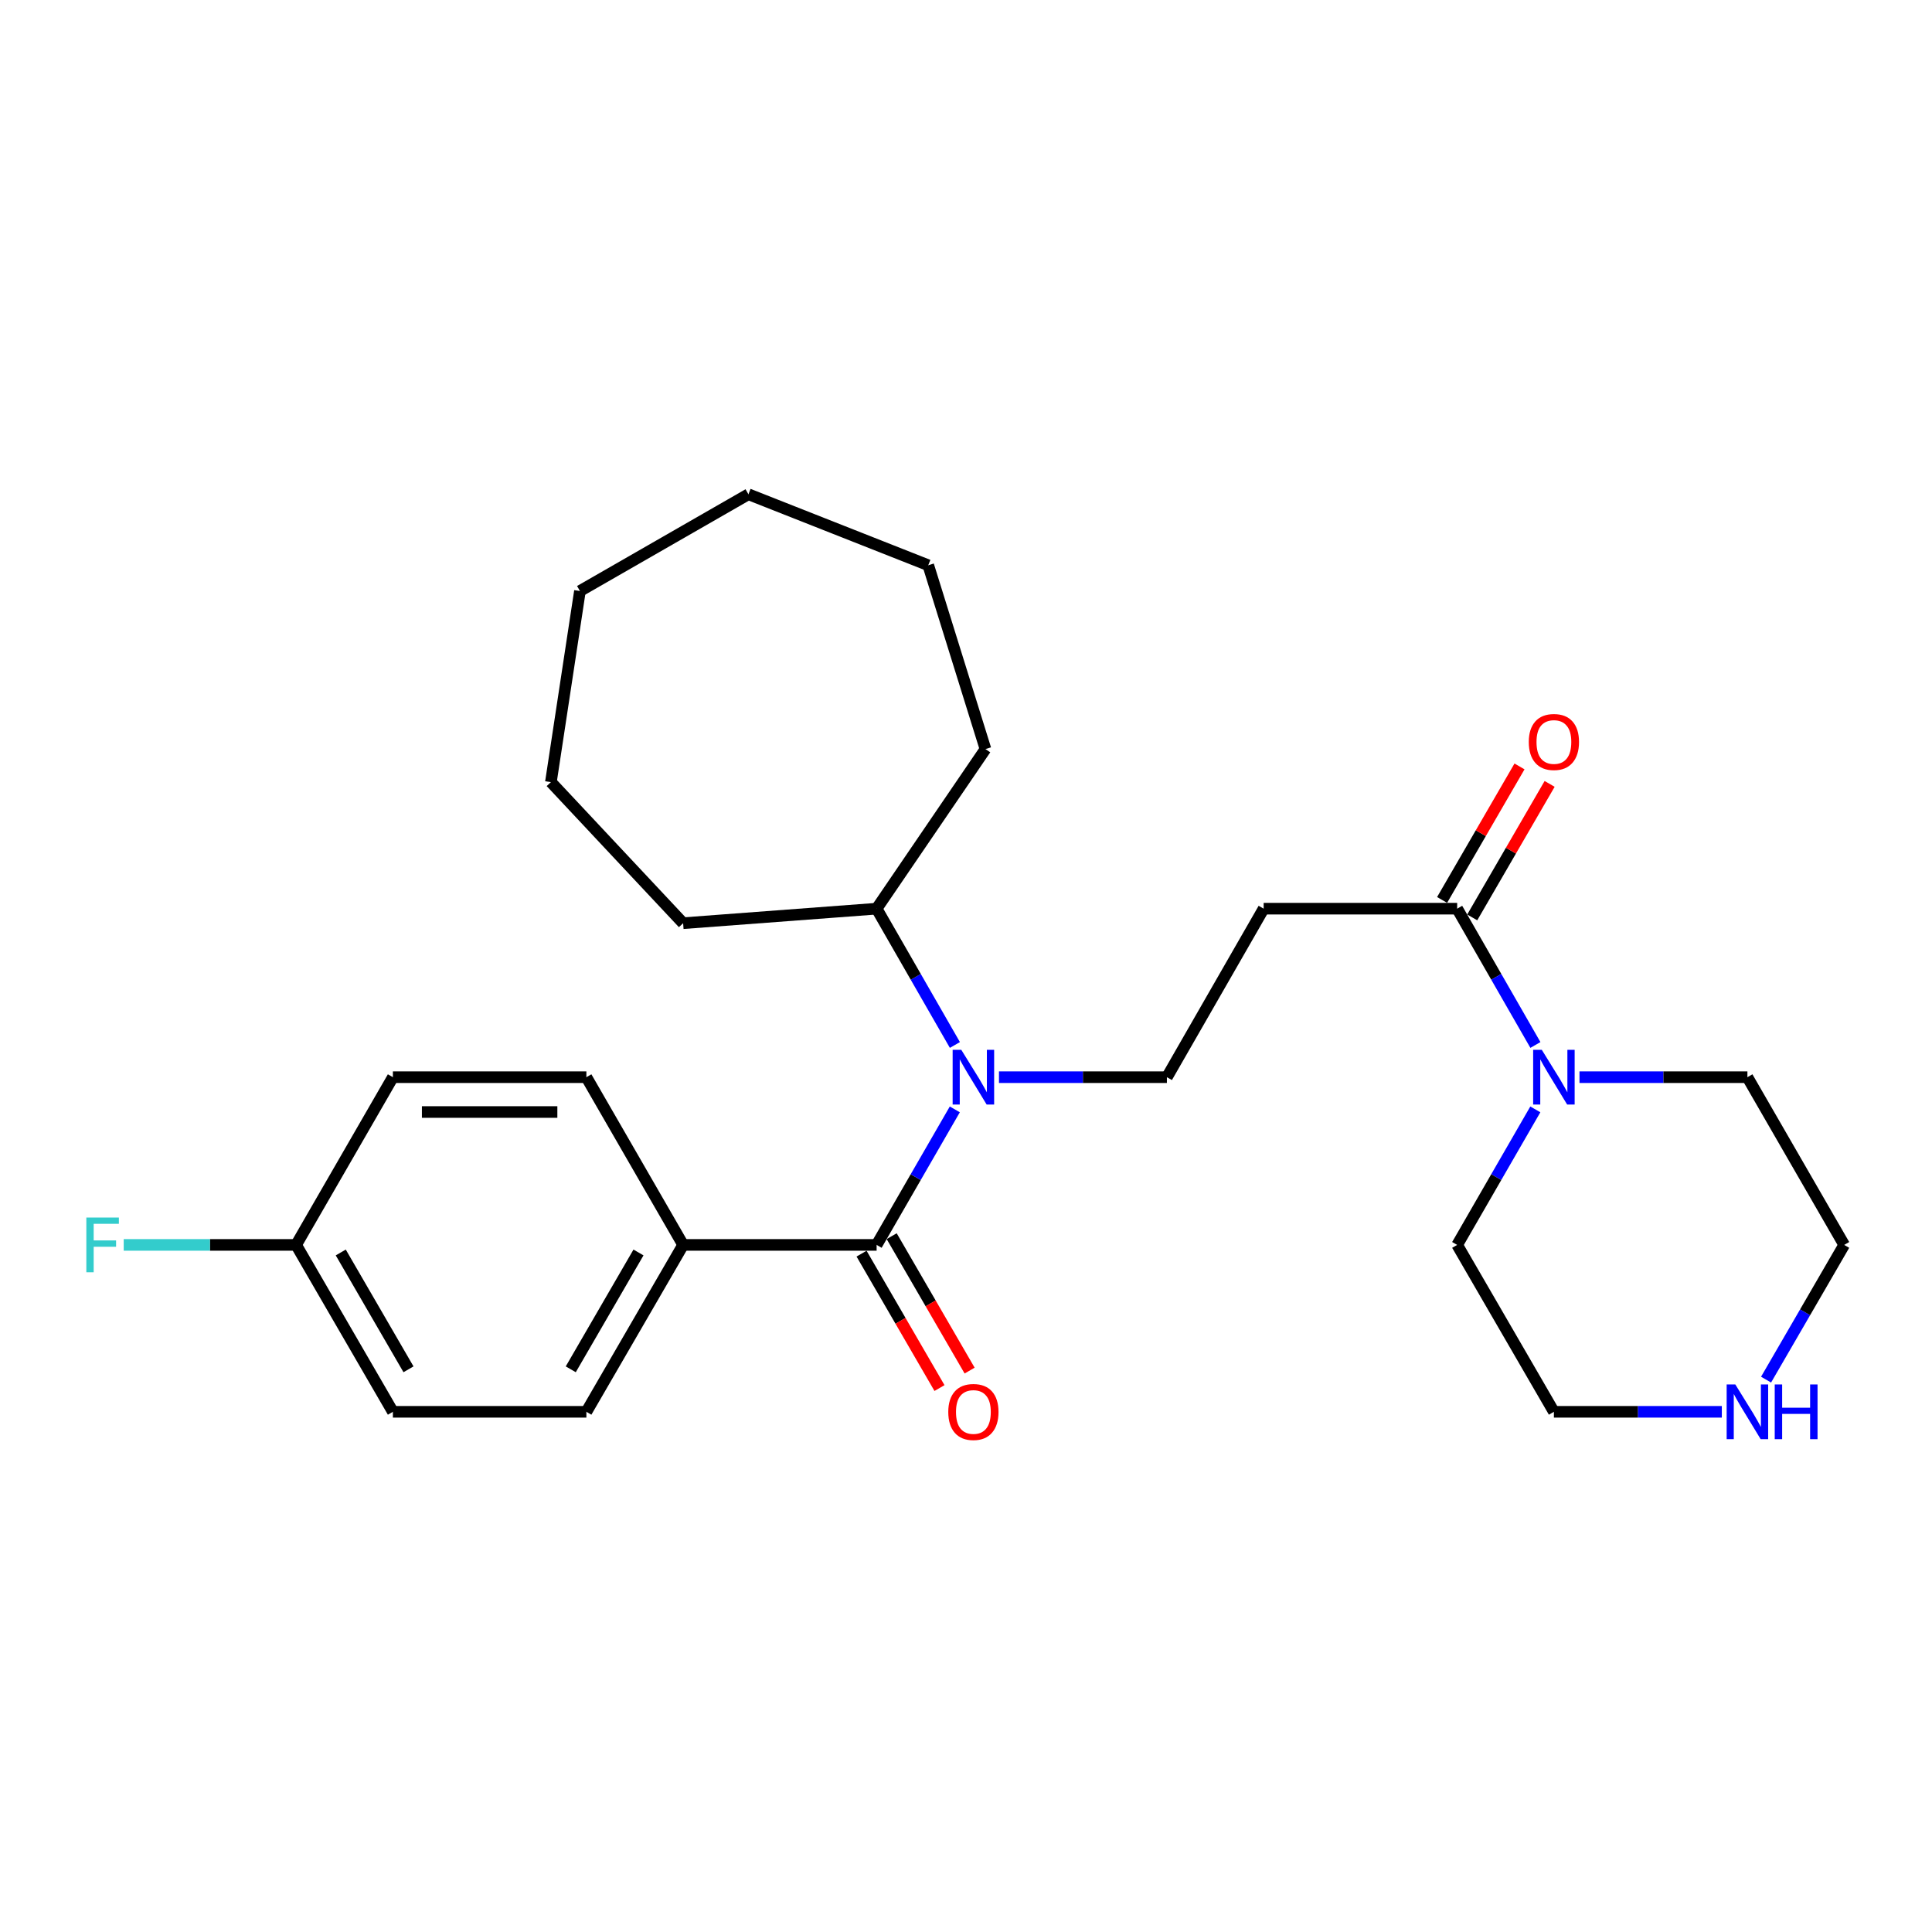 <?xml version='1.0' encoding='iso-8859-1'?>
<svg version='1.1' baseProfile='full'
              xmlns='http://www.w3.org/2000/svg'
                      xmlns:rdkit='http://www.rdkit.org/xml'
                      xmlns:xlink='http://www.w3.org/1999/xlink'
                  xml:space='preserve'
width='1000px' height='1000px' viewBox='0 0 1000 1000'>
<!-- END OF HEADER -->
<rect style='opacity:1.0;fill:#FFFFFF;stroke:none' width='1000' height='1000' x='0' y='0'> </rect>
<path class='bond-0' d='M 453.737,644.362 L 473.974,609.289' style='fill:none;fill-rule:evenodd;stroke:#000000;stroke-width:6px;stroke-linecap:butt;stroke-linejoin:miter;stroke-opacity:1' />
<path class='bond-0' d='M 473.974,609.289 L 494.211,574.217' style='fill:none;fill-rule:evenodd;stroke:#0000FF;stroke-width:6px;stroke-linecap:butt;stroke-linejoin:miter;stroke-opacity:1' />
<path class='bond-5' d='M 453.737,644.362 L 353.588,644.362' style='fill:none;fill-rule:evenodd;stroke:#000000;stroke-width:6px;stroke-linecap:butt;stroke-linejoin:miter;stroke-opacity:1' />
<path class='bond-6' d='M 445.94,648.883 L 466.11,683.67' style='fill:none;fill-rule:evenodd;stroke:#000000;stroke-width:6px;stroke-linecap:butt;stroke-linejoin:miter;stroke-opacity:1' />
<path class='bond-6' d='M 466.11,683.67 L 486.28,718.457' style='fill:none;fill-rule:evenodd;stroke:#FF0000;stroke-width:6px;stroke-linecap:butt;stroke-linejoin:miter;stroke-opacity:1' />
<path class='bond-6' d='M 461.534,639.841 L 481.704,674.628' style='fill:none;fill-rule:evenodd;stroke:#000000;stroke-width:6px;stroke-linecap:butt;stroke-linejoin:miter;stroke-opacity:1' />
<path class='bond-6' d='M 481.704,674.628 L 501.873,709.415' style='fill:none;fill-rule:evenodd;stroke:#FF0000;stroke-width:6px;stroke-linecap:butt;stroke-linejoin:miter;stroke-opacity:1' />
<path class='bond-4' d='M 517.071,557.551 L 560.529,557.551' style='fill:none;fill-rule:evenodd;stroke:#0000FF;stroke-width:6px;stroke-linecap:butt;stroke-linejoin:miter;stroke-opacity:1' />
<path class='bond-4' d='M 560.529,557.551 L 603.987,557.551' style='fill:none;fill-rule:evenodd;stroke:#000000;stroke-width:6px;stroke-linecap:butt;stroke-linejoin:miter;stroke-opacity:1' />
<path class='bond-9' d='M 494.251,540.876 L 473.994,505.603' style='fill:none;fill-rule:evenodd;stroke:#0000FF;stroke-width:6px;stroke-linecap:butt;stroke-linejoin:miter;stroke-opacity:1' />
<path class='bond-9' d='M 473.994,505.603 L 453.737,470.329' style='fill:none;fill-rule:evenodd;stroke:#000000;stroke-width:6px;stroke-linecap:butt;stroke-linejoin:miter;stroke-opacity:1' />
<path class='bond-1' d='M 754.226,470.329 L 654.066,470.329' style='fill:none;fill-rule:evenodd;stroke:#000000;stroke-width:6px;stroke-linecap:butt;stroke-linejoin:miter;stroke-opacity:1' />
<path class='bond-2' d='M 754.226,470.329 L 774.475,505.603' style='fill:none;fill-rule:evenodd;stroke:#000000;stroke-width:6px;stroke-linecap:butt;stroke-linejoin:miter;stroke-opacity:1' />
<path class='bond-2' d='M 774.475,505.603 L 794.724,540.877' style='fill:none;fill-rule:evenodd;stroke:#0000FF;stroke-width:6px;stroke-linecap:butt;stroke-linejoin:miter;stroke-opacity:1' />
<path class='bond-8' d='M 762.023,474.85 L 782.056,440.297' style='fill:none;fill-rule:evenodd;stroke:#000000;stroke-width:6px;stroke-linecap:butt;stroke-linejoin:miter;stroke-opacity:1' />
<path class='bond-8' d='M 782.056,440.297 L 802.088,405.745' style='fill:none;fill-rule:evenodd;stroke:#FF0000;stroke-width:6px;stroke-linecap:butt;stroke-linejoin:miter;stroke-opacity:1' />
<path class='bond-8' d='M 746.429,465.809 L 766.462,431.257' style='fill:none;fill-rule:evenodd;stroke:#000000;stroke-width:6px;stroke-linecap:butt;stroke-linejoin:miter;stroke-opacity:1' />
<path class='bond-8' d='M 766.462,431.257 L 786.495,396.704' style='fill:none;fill-rule:evenodd;stroke:#FF0000;stroke-width:6px;stroke-linecap:butt;stroke-linejoin:miter;stroke-opacity:1' />
<path class='bond-16' d='M 817.54,557.551 L 860.998,557.551' style='fill:none;fill-rule:evenodd;stroke:#0000FF;stroke-width:6px;stroke-linecap:butt;stroke-linejoin:miter;stroke-opacity:1' />
<path class='bond-16' d='M 860.998,557.551 L 904.456,557.551' style='fill:none;fill-rule:evenodd;stroke:#000000;stroke-width:6px;stroke-linecap:butt;stroke-linejoin:miter;stroke-opacity:1' />
<path class='bond-17' d='M 794.684,574.216 L 774.455,609.289' style='fill:none;fill-rule:evenodd;stroke:#0000FF;stroke-width:6px;stroke-linecap:butt;stroke-linejoin:miter;stroke-opacity:1' />
<path class='bond-17' d='M 774.455,609.289 L 754.226,644.362' style='fill:none;fill-rule:evenodd;stroke:#000000;stroke-width:6px;stroke-linecap:butt;stroke-linejoin:miter;stroke-opacity:1' />
<path class='bond-3' d='M 654.066,470.329 L 603.987,557.551' style='fill:none;fill-rule:evenodd;stroke:#000000;stroke-width:6px;stroke-linecap:butt;stroke-linejoin:miter;stroke-opacity:1' />
<path class='bond-10' d='M 353.588,644.362 L 303.508,730.752' style='fill:none;fill-rule:evenodd;stroke:#000000;stroke-width:6px;stroke-linecap:butt;stroke-linejoin:miter;stroke-opacity:1' />
<path class='bond-10' d='M 330.481,648.281 L 295.425,708.754' style='fill:none;fill-rule:evenodd;stroke:#000000;stroke-width:6px;stroke-linecap:butt;stroke-linejoin:miter;stroke-opacity:1' />
<path class='bond-11' d='M 353.588,644.362 L 303.508,557.551' style='fill:none;fill-rule:evenodd;stroke:#000000;stroke-width:6px;stroke-linecap:butt;stroke-linejoin:miter;stroke-opacity:1' />
<path class='bond-7' d='M 891.212,730.752 L 847.754,730.752' style='fill:none;fill-rule:evenodd;stroke:#0000FF;stroke-width:6px;stroke-linecap:butt;stroke-linejoin:miter;stroke-opacity:1' />
<path class='bond-7' d='M 847.754,730.752 L 804.296,730.752' style='fill:none;fill-rule:evenodd;stroke:#000000;stroke-width:6px;stroke-linecap:butt;stroke-linejoin:miter;stroke-opacity:1' />
<path class='bond-28' d='M 914.113,714.096 L 934.329,679.229' style='fill:none;fill-rule:evenodd;stroke:#0000FF;stroke-width:6px;stroke-linecap:butt;stroke-linejoin:miter;stroke-opacity:1' />
<path class='bond-28' d='M 934.329,679.229 L 954.545,644.362' style='fill:none;fill-rule:evenodd;stroke:#000000;stroke-width:6px;stroke-linecap:butt;stroke-linejoin:miter;stroke-opacity:1' />
<path class='bond-20' d='M 453.737,470.329 L 510.076,387.714' style='fill:none;fill-rule:evenodd;stroke:#000000;stroke-width:6px;stroke-linecap:butt;stroke-linejoin:miter;stroke-opacity:1' />
<path class='bond-21' d='M 453.737,470.329 L 353.588,477.85' style='fill:none;fill-rule:evenodd;stroke:#000000;stroke-width:6px;stroke-linecap:butt;stroke-linejoin:miter;stroke-opacity:1' />
<path class='bond-14' d='M 303.508,730.752 L 203.358,730.752' style='fill:none;fill-rule:evenodd;stroke:#000000;stroke-width:6px;stroke-linecap:butt;stroke-linejoin:miter;stroke-opacity:1' />
<path class='bond-13' d='M 303.508,557.551 L 203.358,557.551' style='fill:none;fill-rule:evenodd;stroke:#000000;stroke-width:6px;stroke-linecap:butt;stroke-linejoin:miter;stroke-opacity:1' />
<path class='bond-13' d='M 288.485,575.576 L 218.38,575.576' style='fill:none;fill-rule:evenodd;stroke:#000000;stroke-width:6px;stroke-linecap:butt;stroke-linejoin:miter;stroke-opacity:1' />
<path class='bond-12' d='M 153.268,644.362 L 203.358,557.551' style='fill:none;fill-rule:evenodd;stroke:#000000;stroke-width:6px;stroke-linecap:butt;stroke-linejoin:miter;stroke-opacity:1' />
<path class='bond-15' d='M 153.268,644.362 L 108.65,644.362' style='fill:none;fill-rule:evenodd;stroke:#000000;stroke-width:6px;stroke-linecap:butt;stroke-linejoin:miter;stroke-opacity:1' />
<path class='bond-15' d='M 108.65,644.362 L 64.032,644.362' style='fill:none;fill-rule:evenodd;stroke:#33CCCC;stroke-width:6px;stroke-linecap:butt;stroke-linejoin:miter;stroke-opacity:1' />
<path class='bond-26' d='M 153.268,644.362 L 203.358,730.752' style='fill:none;fill-rule:evenodd;stroke:#000000;stroke-width:6px;stroke-linecap:butt;stroke-linejoin:miter;stroke-opacity:1' />
<path class='bond-26' d='M 176.375,648.279 L 211.438,708.753' style='fill:none;fill-rule:evenodd;stroke:#000000;stroke-width:6px;stroke-linecap:butt;stroke-linejoin:miter;stroke-opacity:1' />
<path class='bond-18' d='M 904.456,557.551 L 954.545,644.362' style='fill:none;fill-rule:evenodd;stroke:#000000;stroke-width:6px;stroke-linecap:butt;stroke-linejoin:miter;stroke-opacity:1' />
<path class='bond-19' d='M 754.226,644.362 L 804.296,730.752' style='fill:none;fill-rule:evenodd;stroke:#000000;stroke-width:6px;stroke-linecap:butt;stroke-linejoin:miter;stroke-opacity:1' />
<path class='bond-22' d='M 510.076,387.714 L 480.464,292.572' style='fill:none;fill-rule:evenodd;stroke:#000000;stroke-width:6px;stroke-linecap:butt;stroke-linejoin:miter;stroke-opacity:1' />
<path class='bond-23' d='M 353.588,477.85 L 285.142,404.828' style='fill:none;fill-rule:evenodd;stroke:#000000;stroke-width:6px;stroke-linecap:butt;stroke-linejoin:miter;stroke-opacity:1' />
<path class='bond-24' d='M 480.464,292.572 L 387.385,255.83' style='fill:none;fill-rule:evenodd;stroke:#000000;stroke-width:6px;stroke-linecap:butt;stroke-linejoin:miter;stroke-opacity:1' />
<path class='bond-25' d='M 285.142,404.828 L 300.173,305.91' style='fill:none;fill-rule:evenodd;stroke:#000000;stroke-width:6px;stroke-linecap:butt;stroke-linejoin:miter;stroke-opacity:1' />
<path class='bond-27' d='M 387.385,255.83 L 300.173,305.91' style='fill:none;fill-rule:evenodd;stroke:#000000;stroke-width:6px;stroke-linecap:butt;stroke-linejoin:miter;stroke-opacity:1' />
<path  class='atom-1' d='M 497.567 543.391
L 506.847 558.391
Q 507.767 559.871, 509.247 562.551
Q 510.727 565.231, 510.807 565.391
L 510.807 543.391
L 514.567 543.391
L 514.567 571.711
L 510.687 571.711
L 500.727 555.311
Q 499.567 553.391, 498.327 551.191
Q 497.127 548.991, 496.767 548.311
L 496.767 571.711
L 493.087 571.711
L 493.087 543.391
L 497.567 543.391
' fill='#0000FF'/>
<path  class='atom-3' d='M 798.036 543.391
L 807.316 558.391
Q 808.236 559.871, 809.716 562.551
Q 811.196 565.231, 811.276 565.391
L 811.276 543.391
L 815.036 543.391
L 815.036 571.711
L 811.156 571.711
L 801.196 555.311
Q 800.036 553.391, 798.796 551.191
Q 797.596 548.991, 797.236 548.311
L 797.236 571.711
L 793.556 571.711
L 793.556 543.391
L 798.036 543.391
' fill='#0000FF'/>
<path  class='atom-7' d='M 490.827 730.832
Q 490.827 724.032, 494.187 720.232
Q 497.547 716.432, 503.827 716.432
Q 510.107 716.432, 513.467 720.232
Q 516.827 724.032, 516.827 730.832
Q 516.827 737.712, 513.427 741.632
Q 510.027 745.512, 503.827 745.512
Q 497.587 745.512, 494.187 741.632
Q 490.827 737.752, 490.827 730.832
M 503.827 742.312
Q 508.147 742.312, 510.467 739.432
Q 512.827 736.512, 512.827 730.832
Q 512.827 725.272, 510.467 722.472
Q 508.147 719.632, 503.827 719.632
Q 499.507 719.632, 497.147 722.432
Q 494.827 725.232, 494.827 730.832
Q 494.827 736.552, 497.147 739.432
Q 499.507 742.312, 503.827 742.312
' fill='#FF0000'/>
<path  class='atom-8' d='M 898.196 716.592
L 907.476 731.592
Q 908.396 733.072, 909.876 735.752
Q 911.356 738.432, 911.436 738.592
L 911.436 716.592
L 915.196 716.592
L 915.196 744.912
L 911.316 744.912
L 901.356 728.512
Q 900.196 726.592, 898.956 724.392
Q 897.756 722.192, 897.396 721.512
L 897.396 744.912
L 893.716 744.912
L 893.716 716.592
L 898.196 716.592
' fill='#0000FF'/>
<path  class='atom-8' d='M 918.596 716.592
L 922.436 716.592
L 922.436 728.632
L 936.916 728.632
L 936.916 716.592
L 940.756 716.592
L 940.756 744.912
L 936.916 744.912
L 936.916 731.832
L 922.436 731.832
L 922.436 744.912
L 918.596 744.912
L 918.596 716.592
' fill='#0000FF'/>
<path  class='atom-9' d='M 791.296 384.049
Q 791.296 377.249, 794.656 373.449
Q 798.016 369.649, 804.296 369.649
Q 810.576 369.649, 813.936 373.449
Q 817.296 377.249, 817.296 384.049
Q 817.296 390.929, 813.896 394.849
Q 810.496 398.729, 804.296 398.729
Q 798.056 398.729, 794.656 394.849
Q 791.296 390.969, 791.296 384.049
M 804.296 395.529
Q 808.616 395.529, 810.936 392.649
Q 813.296 389.729, 813.296 384.049
Q 813.296 378.489, 810.936 375.689
Q 808.616 372.849, 804.296 372.849
Q 799.976 372.849, 797.616 375.649
Q 795.296 378.449, 795.296 384.049
Q 795.296 389.769, 797.616 392.649
Q 799.976 395.529, 804.296 395.529
' fill='#FF0000'/>
<path  class='atom-16' d='M 44.689 630.202
L 61.529 630.202
L 61.529 633.442
L 48.489 633.442
L 48.489 642.042
L 60.089 642.042
L 60.089 645.322
L 48.489 645.322
L 48.489 658.522
L 44.689 658.522
L 44.689 630.202
' fill='#33CCCC'/>
</svg>

